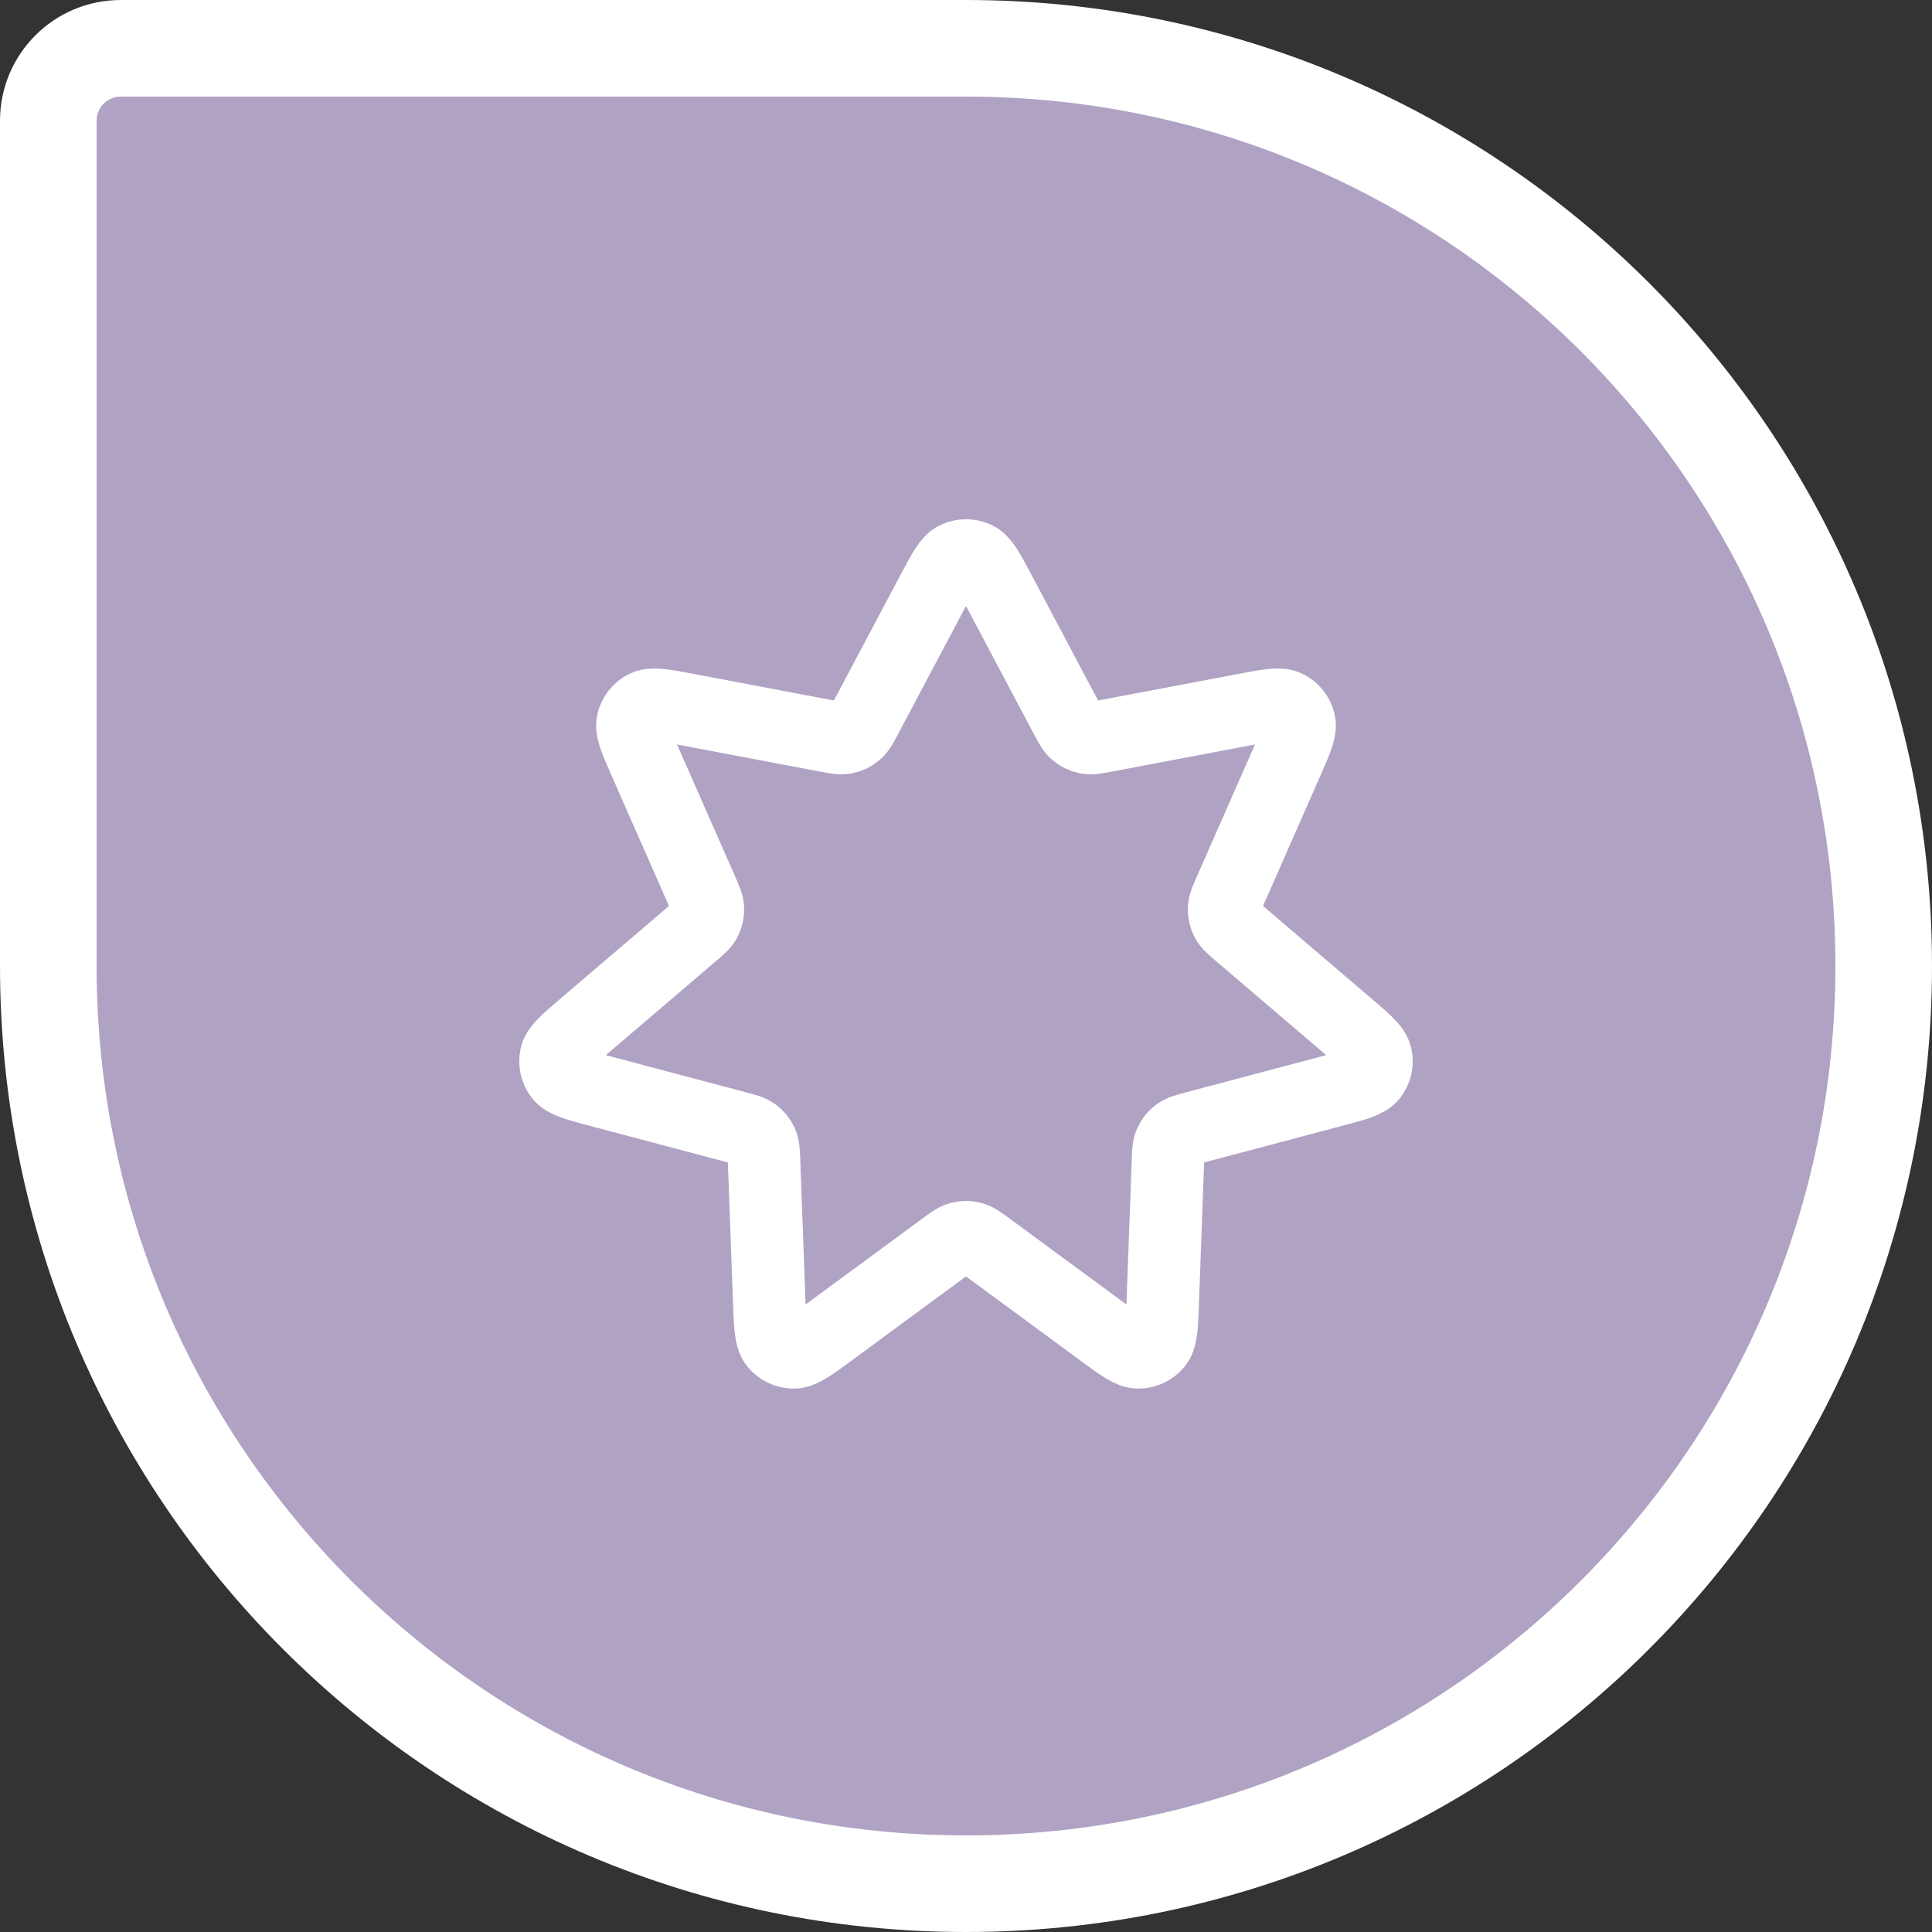 <svg width="80" height="80" viewBox="0 0 80 80" fill="none" xmlns="http://www.w3.org/2000/svg">
<rect x="0" y="0" width="80" height="80" fill="#333333" stroke="none"/>
<path d="M5 2H40C60.987 2 78 19.013 78 40C78 60.987 60.987 78 40 78C19.013 78 2 60.987 2 40V5C2 3.343 3.343 2 5 2Z" fill="#AFA2C3" stroke="white" stroke-width="4"/>
<path fill-rule="evenodd" clip-rule="evenodd" d="M38.62 24.494C39.067 23.65 39.291 23.228 39.59 23.09C39.85 22.97 40.15 22.97 40.41 23.09C40.709 23.228 40.933 23.65 41.38 24.494L44.124 29.669C44.318 30.034 44.414 30.216 44.558 30.337C44.685 30.444 44.838 30.517 45.001 30.549C45.186 30.585 45.39 30.547 45.797 30.47L51.578 29.375C52.521 29.197 52.992 29.108 53.287 29.254C53.543 29.382 53.73 29.615 53.798 29.892C53.876 30.21 53.684 30.647 53.299 31.521L50.94 36.881C50.773 37.258 50.691 37.447 50.685 37.634C50.68 37.8 50.717 37.964 50.794 38.111C50.881 38.277 51.038 38.411 51.353 38.679L55.818 42.491C56.546 43.112 56.91 43.423 56.978 43.743C57.038 44.022 56.971 44.313 56.796 44.538C56.594 44.797 56.131 44.92 55.203 45.166L49.517 46.674C49.117 46.78 48.917 46.833 48.766 46.946C48.632 47.045 48.527 47.176 48.459 47.328C48.383 47.499 48.375 47.705 48.36 48.116L48.146 53.963C48.112 54.916 48.094 55.393 47.885 55.646C47.703 55.866 47.433 55.996 47.146 56C46.816 56.005 46.431 55.721 45.659 55.154L40.928 51.674C40.595 51.429 40.428 51.307 40.246 51.26C40.085 51.218 39.915 51.218 39.754 51.26C39.572 51.307 39.405 51.429 39.072 51.674L34.341 55.154C33.569 55.721 33.184 56.005 32.854 56C32.567 55.996 32.297 55.866 32.115 55.646C31.906 55.393 31.888 54.916 31.854 53.963L31.64 48.116C31.625 47.705 31.617 47.499 31.541 47.328C31.473 47.176 31.368 47.045 31.234 46.946C31.083 46.833 30.883 46.78 30.483 46.674L24.796 45.166C23.869 44.92 23.406 44.797 23.204 44.538C23.028 44.313 22.962 44.022 23.021 43.743C23.09 43.423 23.454 43.112 24.182 42.491L28.647 38.679C28.962 38.411 29.119 38.277 29.206 38.111C29.282 37.964 29.32 37.8 29.315 37.634C29.309 37.447 29.226 37.258 29.06 36.881L26.701 31.521C26.316 30.647 26.124 30.21 26.202 29.892C26.27 29.615 26.457 29.382 26.713 29.254C27.008 29.108 27.479 29.197 28.422 29.375L34.203 30.47C34.61 30.547 34.814 30.585 34.999 30.549C35.162 30.517 35.315 30.444 35.442 30.337C35.586 30.216 35.682 30.034 35.876 29.669L38.62 24.494Z" stroke="white" stroke-width="3" stroke-linecap="round" stroke-linejoin="round"/>
</svg>
